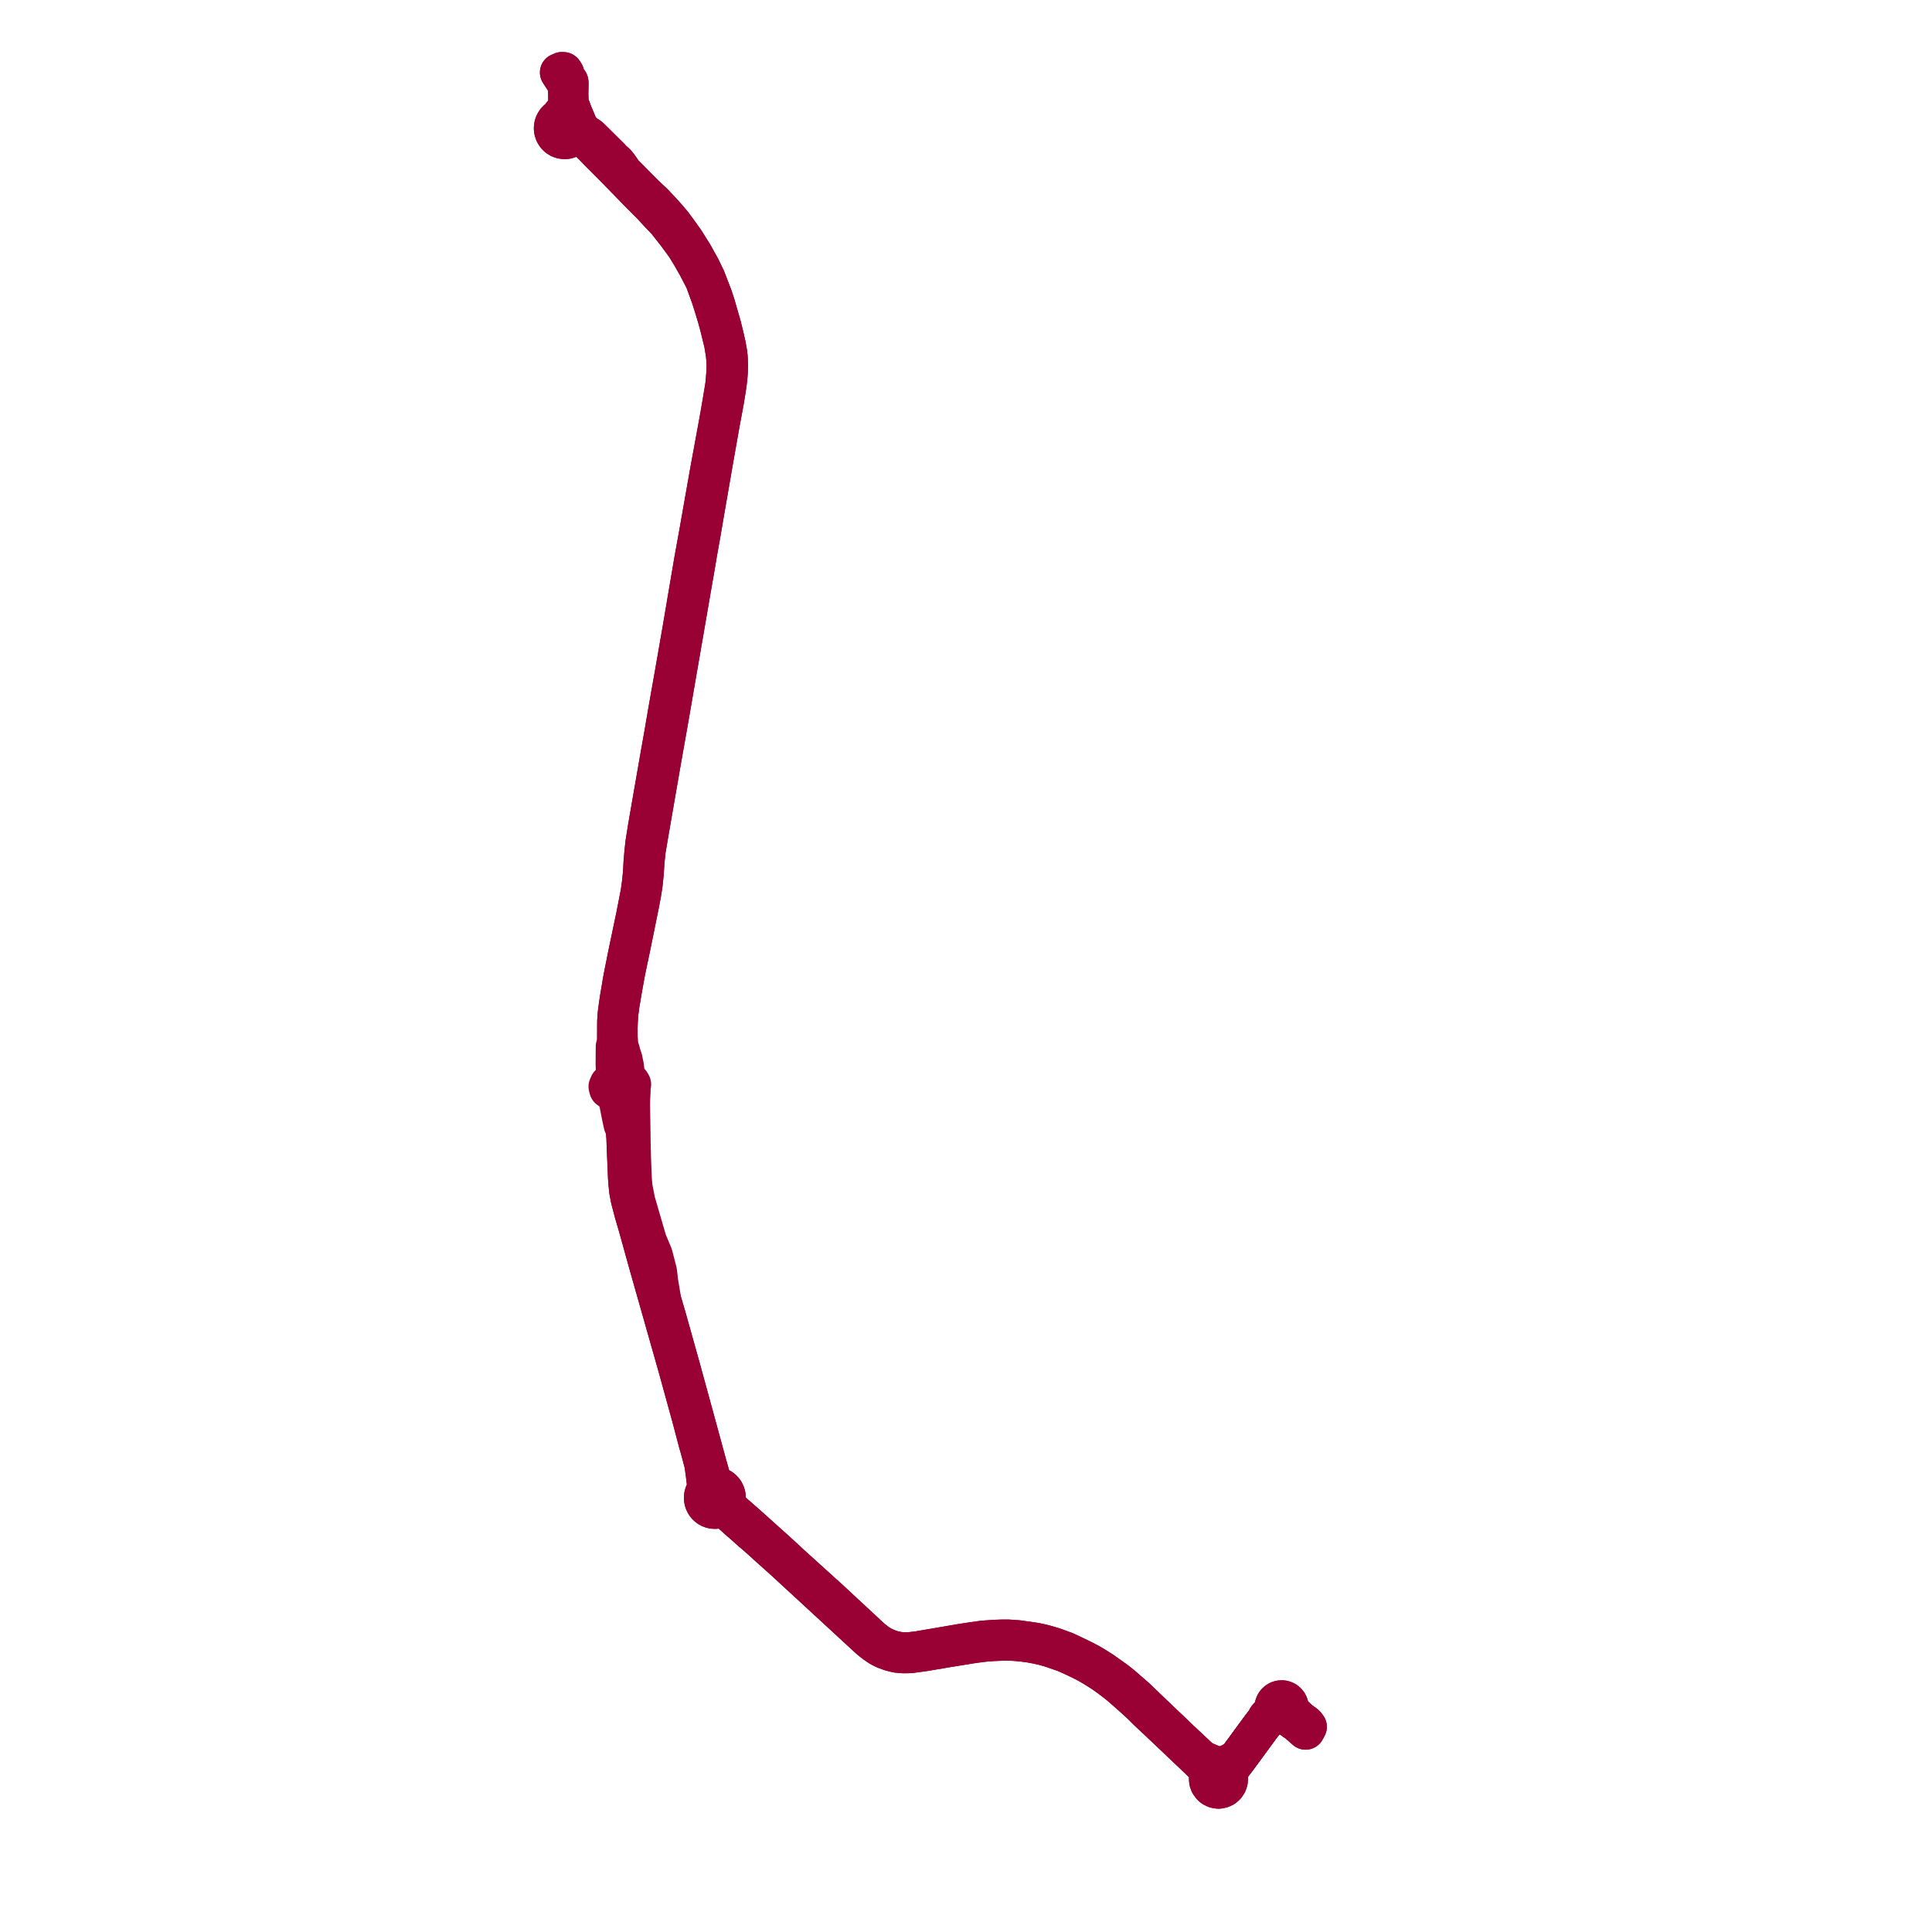     
<svg width="541.94" height="541.94" version="1.1"
     xmlns="http://www.w3.org/2000/svg">

  <title>Plan de ligne</title>
  <desc>Du 2019-07-15 au 9999-01-01</desc>

<path d='M 160.239 30.423 L 159.693 28.971 L 159.625 26.08 L 159.649 25.25 L 159.652 24.635 L 159.667 24.436 L 159.664 24.211 L 159.674 23.935 L 159.69 23.378 L 159.64 22.972 L 159.4 22.627 L 159.098 22.204 L 158.536 21.416 L 158.144 20.834 L 158.453 20.596 L 158.255 20.295 L 158.165 20.169 L 158.068 20.032 L 157.635 20 L 156.871 20.333 L 157.292 20.975 L 158.205 22.369 L 158.458 22.69 L 158.684 23.078 L 158.884 23.581 L 159.003 23.978 L 159.105 24.866 L 159.141 25.265 L 159.155 25.794 L 159.185 26.053 L 159.19 27.389 L 159.198 29.565 L 158.902 30.161 L 158.75 30.517 L 158.609 30.827 L 158.168 31.427 L 157.951 31.683 L 157.614 32.03 L 157.414 32.556 L 157.283 32.899 L 156.84 33.102 L 156.431 33.371 L 156.067 33.698 L 155.757 34.078 L 155.427 34.671 L 155.227 35.321 L 155.164 35.999 L 155.242 36.675 L 155.457 37.32 L 155.8 37.905 L 156.108 38.267 L 156.465 38.579 L 157.046 38.926 L 157.684 39.142 L 158.353 39.221 L 159.024 39.157 L 159.667 38.954 L 160.108 38.718 L 160.508 38.417 L 161.487 38.247 L 162.38 38.188 L 162.728 38.25 L 162.945 38.289 L 163.581 38.559 L 164.412 39.107 L 164.839 39.514 L 166.347 40.999 L 167.839 42.539 L 170.264 44.979 L 172.254 46.971 L 175.563 50.356 L 176.748 51.579 L 177.486 52.339 L 178.2 53.076 L 178.902 53.801 L 181.047 55.949 L 182.631 57.54 L 184.635 59.708 L 185.072 60.181 L 186.898 62.074 L 188.155 63.683 L 189.729 65.68 L 192.25 69.117 L 193.872 71.771 L 194.921 73.623 L 195.673 74.949 L 197.401 78.294 L 197.559 78.6 L 197.813 79.296 L 199.283 83.315 L 200.042 85.691 L 201.176 89.46 L 201.931 92.289 L 202.094 93.001 L 202.903 96.316 L 203.186 97.997 L 203.369 99.056 L 203.443 99.799 L 203.545 100.827 L 203.62 102.712 L 203.564 104.483 L 203.317 107.328 L 203.253 108.056 L 202.506 112.578 L 201.728 117.099 L 199.936 126.882 L 199.022 131.824 L 197.63 139.729 L 196.028 148.814 L 194.88 155.196 L 194.63 156.52 L 194.119 159.536 L 192.663 168.088 L 192.138 171.201 L 191.683 173.898 L 191.212 176.683 L 189.003 189.349 L 187.244 199.308 L 186.165 205.604 L 184.508 215.004 L 181.58 231.86 L 181.346 233.339 L 180.848 236.473 L 180.569 239.018 L 180.317 241.911 L 180.167 244.838 L 179.827 248.063 L 179.482 250.502 L 179.057 252.656 L 178.265 256.727 L 175.804 268.484 L 175.381 270.659 L 174.926 272.88 L 174.46 275.353 L 174.02 278.028 L 173.702 279.871 L 173.413 281.768 L 173.062 284.47 L 172.93 286.45 L 172.913 288.319 L 172.907 292.645 L 172.974 293.773 L 173.122 295.475 L 173.244 296.675 L 173.664 300.539 L 173.903 303.808 L 173.979 304.537 L 174.171 306.373 L 174.869 312.861 L 175.029 314.131 L 175.273 316.456 L 175.51 319.13 L 175.604 321.748 L 175.738 325.043 L 175.865 327.824 L 175.947 330.044 L 176.079 331.94 L 176.311 334.136 L 176.753 336.431 L 177.78 340.335 L 178.796 343.791 L 179.835 347.528 L 181.802 354.608 L 190.082 383.787 L 191.965 390.63 L 193.919 397.731 L 195.728 404.606 L 196.202 406.242 L 197.311 410.384 L 197.545 411.79 L 197.755 413.347 L 197.997 415.351 L 198.146 416.466 L 198.15 416.653 L 198.166 417.046 L 198.146 417.385 L 198.164 417.841 L 197.84 418.242 L 197.582 418.689 L 197.395 419.17 L 197.285 419.676 L 197.254 420.192 L 197.303 420.708 L 197.398 421.109 L 197.542 421.496 L 197.732 421.861 L 197.966 422.2 L 198.241 422.506 L 198.55 422.775 L 198.962 423.045 L 199.411 423.25 L 199.884 423.383 L 200.371 423.443 L 200.862 423.429 L 201.346 423.34 L 201.811 423.18 L 202.247 422.949 L 203.199 423.199 L 203.392 423.307 L 203.799 423.57 L 204.186 423.847 L 205.912 425.367 L 206.869 426.248 L 208.779 427.904 L 210.72 429.639 L 212.091 430.803 L 214.533 432.978 L 215.432 433.818 L 217.505 435.667 L 219.749 437.67 L 226.41 443.809 L 242.819 458.931 L 244.04 460.038 L 245.197 460.955 L 246.76 462.031 L 248.09 462.712 L 249.713 463.312 L 251.557 463.791 L 253.456 463.95 L 255.357 463.913 L 259.324 463.374 L 265.662 462.298 L 269.912 461.616 L 273.044 461.107 L 276.024 460.729 L 278.525 460.528 L 281.071 460.425 L 282.545 460.4 L 284.548 460.478 L 286.747 460.67 L 288.918 460.957 L 289.984 461.157 L 290.994 461.338 L 293.063 461.826 L 293.642 461.995 L 294.856 462.347 L 295.621 462.592 L 296.339 462.866 L 298.647 463.648 L 300.928 464.664 L 303.5 465.893 L 303.72 466.008 L 305.245 466.807 L 307.007 467.842 L 309.099 469.166 L 309.457 469.393 L 310.335 470.022 L 310.948 470.46 L 312.727 471.795 L 314.25 473.007 L 315.319 473.951 L 317.726 476.077 L 319.963 478.11 L 320.297 478.439 L 321.893 480.031 L 325.12 483.051 L 330.413 488.068 L 330.786 488.422 L 331.004 488.63 L 331.29 488.903 L 332.222 489.793 L 332.528 490.085 L 332.827 490.372 L 334.348 491.801 L 334.602 492.044 L 334.845 492.276 L 335.064 492.486 L 335.322 492.733 L 338.176 495.462 L 338.616 495.911 L 339.021 496.452 L 339.176 497.175 L 339.263 497.64 L 338.991 498.375 L 338.921 498.947 L 338.992 499.666 L 339.236 500.345 L 339.765 501.064 L 340.215 501.449 L 340.905 501.784 L 341.449 501.893 L 341.841 501.94 L 342.594 501.794 L 343.292 501.493 L 343.905 500.979 L 344.341 500.341 L 344.595 499.61 L 344.649 498.836 L 344.492 498.052 L 344.632 497.268 L 344.881 496.675 L 345.276 495.83 L 346.713 493.858 L 347.702 492.537 L 348.196 491.862 L 348.987 490.783 L 350.823 488.28 L 352.711 485.705 L 353.684 484.378 L 355.359 482.234 L 355.847 482.08 L 356.136 481.864 L 356.886 481.251 L 357.735 480.809 L 358.183 480.744 L 358.499 480.944 L 358.843 481.088 L 359.206 481.171 L 359.577 481.189 L 359.947 481.145 L 360.303 481.038 L 360.739 481.218 L 361.119 481.359 L 361.62 481.642 L 363.119 482.828 L 363.413 482.917 L 365.773 484.979 L 366.232 485.381 L 366.435 485.025 L 366.776 484.386 L 366.337 483.804 L 366.021 483.513 L 364.722 482.611' fill='transparent' stroke='#990033' stroke-linecap='round' stroke-linejoin='round' stroke-width='10.839'/><path d='M 364.722 482.611 L 364.057 482.134 L 363.801 481.99 L 363.687 481.612 L 363.435 481.793 L 363.09 481.884 L 362.707 481.881 L 362.359 481.826 L 361.899 481.403 L 361.603 480.926 L 361.461 480.53 L 361.37 480.137 L 361.542 479.791 L 361.652 479.42 L 361.698 479.036 L 361.676 478.649 L 361.589 478.272 L 361.438 477.916 L 361.229 477.591 L 360.967 477.309 L 360.651 477.071 L 360.299 476.894 L 359.922 476.783 L 359.53 476.743 L 359.053 476.79 L 358.597 476.94 L 358.185 477.189 L 357.836 477.521 L 357.565 477.922 L 357.388 478.373 L 357.311 478.853 L 357.339 479.338 L 356.984 479.981 L 356.391 480.72 L 355.719 481.473 L 355.39 481.85 L 355.359 482.234 L 353.684 484.378 L 350.823 488.28 L 348.987 490.783 L 348.196 491.862 L 347.702 492.537 L 346.713 493.858 L 345.995 493.994 L 345.154 494.444 L 344.164 494.907 L 343.194 495.152 L 342.407 495.26 L 341.698 495.234 L 341.383 495.222 L 340.183 494.961 L 339.517 494.645 L 338.055 494.029 L 337.684 493.819 L 336.883 493.423 L 334.218 490.936 L 331.713 488.577 L 331.124 488.037 L 328.243 485.262 L 326.328 483.453 L 324.664 481.862 L 323.475 480.726 L 322.049 479.363 L 319.138 476.567 L 318.647 476.101 L 318.116 475.638 L 314.658 472.632 L 312.996 471.316 L 311.196 470.044 L 310.601 469.621 L 309.694 468.978 L 309.444 468.801 L 307.435 467.508 L 305.683 466.463 L 303.999 465.579 L 303.803 465.476 L 301.194 464.222 L 298.789 463.103 L 296.331 462.203 L 295.701 461.984 L 295.237 461.823 L 294.553 461.625 L 293.224 461.241 L 292.32 461.006 L 290.704 460.653 L 289.816 460.5 L 285.462 459.892 L 284.477 459.827 L 282.841 459.708 L 281.28 459.706 L 279.094 459.779 L 275.764 460.015 L 273.074 460.383 L 272.088 460.533 L 271.635 460.602 L 270.18 460.823 L 269.722 460.899 L 269.211 460.977 L 266.873 461.382 L 266.462 461.452 L 266.045 461.525 L 265.619 461.598 L 265.206 461.67 L 257.439 462.995 L 254.864 463.29 L 253.366 463.279 L 252.048 463.159 L 250.371 462.8 L 248.978 462.311 L 247.705 461.743 L 246.252 460.888 L 244.477 459.492 L 232.704 448.556 L 221.775 438.669 L 220.388 437.37 L 219.464 436.526 L 217.014 434.287 L 214.881 432.383 L 213.211 430.877 L 212.132 429.903 L 211.168 429.03 L 207.26 425.579 L 205.627 424.158 L 204.729 423.291 L 204.152 422.675 L 203.868 422.295 L 203.688 422.005 L 203.541 421.408 L 203.69 420.959 L 203.774 420.492 L 203.79 420.018 L 203.74 419.546 L 203.625 419.087 L 203.445 418.648 L 203.278 418.369 L 203.178 418.202 L 202.845 417.804 L 202.455 417.463 L 202.017 417.189 L 201.541 416.988 L 201.041 416.865 L 200.527 416.823 L 199.996 415.934 L 199.736 415.395 L 199.487 414.542 L 199.071 413.023 L 198.638 411.489 L 198.529 411.138 L 197.022 405.608 L 194.47 396.248 L 190.982 383.519 L 187.192 369.978 L 186.212 366.633 L 185.717 364.94 L 182.695 354.382 L 179.635 343.63 L 178.565 339.893 L 177.623 336.307 L 177.228 334.154 L 176.947 331.88 L 176.823 330.005 L 176.721 327.798 L 176.684 327.017 L 176.587 324.986 L 176.349 321.72 L 176.132 319.128 L 175.895 316.799 L 174.821 306.203 L 174.631 304.469 L 174.555 303.781 L 173.909 297.24 L 173.736 295.428 L 173.57 293.505 L 173.444 290.77 L 173.43 288.368 L 173.5 286.477 L 173.624 284.453 L 173.964 281.859 L 174.281 279.989 L 174.596 278.082 L 175.057 275.51 L 175.518 272.963 L 175.944 270.858 L 177.092 265.425 L 178.08 260.553 L 178.903 256.492 L 179.535 253.379 L 180.076 250.501 L 180.454 248.094 L 180.78 244.881 L 180.968 241.83 L 181.306 238.561 L 181.973 234.618 L 183.149 227.824 L 185.366 215.014 L 186.715 207.368 L 187.916 200.578 L 189.014 194.206 L 190.155 187.59 L 192.021 176.82 L 192.442 174.38 L 193.489 168.311 L 193.909 165.875 L 195.199 158.447 L 195.712 155.357 L 196.052 153.451 L 196.342 151.827 L 196.941 148.451 L 197.734 143.774 L 198.41 139.867 L 199.734 132.214 L 200.603 127.233 L 202.063 118.969 L 203.224 112.743 L 203.778 109.365 L 204.054 107.491 L 204.234 105.941 L 204.358 104.336 L 204.407 102.634 L 204.361 101.023 L 204.316 100.162 L 204.28 99.848 L 204.187 99.022 L 203.8 96.857 L 203.215 94.268 L 202.527 91.461 L 200.784 85.418 L 200.071 83.251 L 198.387 78.865 L 198.094 78.102 L 197.98 77.865 L 196.627 75.073 L 194.59 71.407 L 192.164 67.53 L 189.947 64.434 L 188.756 62.831 L 187.326 61.117 L 185.546 59.146 L 185.432 59.026 L 183.415 56.88 L 181.563 55.144 L 180.699 54.312 L 179.524 53.137 L 178.83 52.434 L 178.128 51.723 L 177.362 50.946 L 176.203 49.771 L 175.025 48.601 L 174.395 47.961 L 174.305 47.583 L 173.376 46.288 L 172.857 45.679 L 172.305 45.171 L 171.3 44.353 L 171.239 44.101 L 168.006 40.906 L 166.574 39.49 L 165.443 38.381 L 164.224 37.567 L 163.354 36.841 L 162.966 36.378 L 162.397 35.6 L 162.063 34.838 L 161.427 33.316 L 160.808 31.861 L 160.239 30.423' fill='transparent' stroke='#990033' stroke-linecap='round' stroke-linejoin='round' stroke-width='10.839'/><path d='M 160.239 30.423 L 159.693 28.971 L 159.625 26.08 L 159.649 25.25 L 159.652 24.635 L 159.667 24.436 L 159.664 24.211 L 159.674 23.935 L 159.69 23.378 L 159.64 22.972 L 159.4 22.627 L 159.098 22.204 L 158.536 21.416 L 158.144 20.834 L 158.453 20.596 L 158.255 20.295 L 158.165 20.169 L 158.068 20.032 L 157.635 20 L 156.871 20.333 L 157.292 20.975 L 158.205 22.369 L 158.458 22.69 L 158.684 23.078 L 158.884 23.581 L 159.003 23.978 L 159.105 24.866 L 159.141 25.265 L 159.155 25.794 L 159.185 26.053 L 159.19 27.389 L 159.198 29.565 L 158.902 30.161 L 158.75 30.517 L 158.609 30.827 L 158.168 31.427 L 157.951 31.683 L 157.614 32.03 L 157.414 32.556 L 157.283 32.899 L 156.84 33.102 L 156.431 33.371 L 156.067 33.698 L 155.757 34.078 L 155.427 34.671 L 155.227 35.321 L 155.164 35.999 L 155.242 36.675 L 155.457 37.32 L 155.8 37.905 L 156.108 38.267 L 156.465 38.579 L 157.046 38.926 L 157.684 39.142 L 158.353 39.221 L 159.024 39.157 L 159.667 38.954 L 160.108 38.718 L 160.508 38.417 L 161.487 38.247 L 162.38 38.188 L 162.728 38.25 L 162.945 38.289 L 163.581 38.559 L 164.412 39.107 L 164.839 39.514 L 166.347 40.999 L 167.839 42.539 L 170.264 44.979 L 172.254 46.971 L 175.563 50.356 L 176.748 51.579 L 177.486 52.339 L 178.2 53.076 L 178.902 53.801 L 181.047 55.949 L 182.631 57.54 L 184.635 59.708 L 185.072 60.181 L 186.898 62.074 L 188.155 63.683 L 189.729 65.68 L 192.25 69.117 L 193.872 71.771 L 194.921 73.623 L 195.673 74.949 L 197.401 78.294 L 197.559 78.6 L 197.813 79.296 L 199.283 83.315 L 200.042 85.691 L 201.176 89.46 L 201.931 92.289 L 202.094 93.001 L 202.903 96.316 L 203.186 97.997 L 203.369 99.056 L 203.443 99.799 L 203.545 100.827 L 203.62 102.712 L 203.564 104.483 L 203.317 107.328 L 203.253 108.056 L 202.506 112.578 L 201.728 117.099 L 199.936 126.882 L 199.022 131.824 L 197.63 139.729 L 196.028 148.814 L 194.88 155.196 L 194.63 156.52 L 194.119 159.536 L 192.663 168.088 L 192.138 171.201 L 191.683 173.898 L 191.212 176.683 L 189.003 189.349 L 187.244 199.308 L 186.165 205.604 L 184.508 215.004 L 181.58 231.86 L 181.346 233.339 L 180.848 236.473 L 180.569 239.018 L 180.317 241.911 L 180.167 244.838 L 179.827 248.063 L 179.482 250.502 L 179.057 252.656 L 178.265 256.727 L 175.804 268.484 L 175.381 270.659 L 174.926 272.88 L 174.46 275.353 L 174.02 278.028 L 173.702 279.871 L 173.413 281.768 L 173.062 284.47 L 172.93 286.45 L 172.913 288.319 L 172.907 292.645 L 172.525 293.582 L 172.493 298.528 L 172.638 302.496 L 172.498 303.172 L 172.007 303.855 L 171.38 303.794 L 170.792 304.124 L 170.499 304.801 L 170.69 305.514 L 171.224 305.929 L 171.893 305.951 L 172.956 306.956 L 173.416 308.999 L 174.294 313.463 L 174.741 315.486 L 175.273 316.456 L 175.51 319.13 L 175.604 321.748 L 175.738 325.043 L 175.865 327.824 L 175.947 330.044 L 176.079 331.94 L 176.311 334.136 L 176.753 336.431 L 177.78 340.335 L 178.796 343.791 L 179.835 347.528 L 181.802 354.608 L 190.082 383.787 L 191.965 390.63 L 193.919 397.731 L 195.728 404.606 L 196.202 406.242 L 197.311 410.384 L 197.545 411.79 L 197.755 413.347 L 197.997 415.351 L 198.146 416.466 L 198.15 416.653 L 198.166 417.046 L 198.146 417.385 L 198.164 417.841 L 197.84 418.242 L 197.582 418.689 L 197.395 419.17 L 197.285 419.676 L 197.254 420.192 L 197.303 420.708 L 197.398 421.109 L 197.542 421.496 L 197.732 421.861 L 197.966 422.2 L 198.241 422.506 L 198.55 422.775 L 198.962 423.045 L 199.411 423.25 L 199.884 423.383 L 200.371 423.443 L 200.862 423.429 L 201.346 423.34 L 201.811 423.18 L 202.247 422.949 L 203.199 423.199 L 203.392 423.307 L 203.799 423.57 L 204.186 423.847 L 205.912 425.367 L 206.869 426.248 L 208.779 427.904 L 210.72 429.639 L 212.091 430.803 L 214.533 432.978 L 215.432 433.818 L 217.505 435.667 L 219.749 437.67 L 226.41 443.809 L 242.819 458.931 L 244.04 460.038 L 245.197 460.955 L 246.76 462.031 L 248.09 462.712 L 249.713 463.312 L 251.557 463.791 L 253.456 463.95 L 255.357 463.913 L 259.324 463.374 L 265.662 462.298 L 269.912 461.616 L 273.044 461.107 L 276.024 460.729 L 278.525 460.528 L 281.071 460.425 L 282.545 460.4 L 284.548 460.478 L 286.747 460.67 L 288.918 460.957 L 289.984 461.157 L 290.994 461.338 L 293.063 461.826 L 293.642 461.995 L 294.856 462.347 L 295.621 462.592 L 296.339 462.866 L 298.647 463.648 L 300.928 464.664 L 303.5 465.893 L 303.72 466.008 L 305.245 466.807 L 307.007 467.842 L 309.099 469.166 L 309.457 469.393 L 310.335 470.022 L 310.948 470.46 L 312.727 471.795 L 314.25 473.007 L 315.319 473.951 L 317.726 476.077 L 319.963 478.11 L 320.297 478.439 L 321.893 480.031 L 325.12 483.051 L 330.413 488.068 L 330.786 488.422 L 331.004 488.63 L 331.29 488.903 L 332.222 489.793 L 332.528 490.085 L 332.827 490.372 L 334.348 491.801 L 334.602 492.044 L 334.845 492.276 L 335.064 492.486 L 335.322 492.733 L 338.176 495.462 L 338.616 495.911 L 339.021 496.452 L 339.176 497.175 L 339.263 497.64 L 338.991 498.375 L 338.921 498.947 L 338.992 499.666 L 339.236 500.345 L 339.765 501.064 L 340.215 501.449 L 340.905 501.784 L 341.449 501.893 L 341.841 501.94 L 342.594 501.794 L 343.292 501.493 L 343.905 500.979 L 344.341 500.341 L 344.595 499.61 L 344.649 498.836 L 344.492 498.052 L 344.632 497.268 L 344.881 496.675 L 345.276 495.83 L 346.713 493.858 L 347.702 492.537 L 348.196 491.862 L 348.987 490.783 L 350.823 488.28 L 352.711 485.705 L 353.684 484.378 L 355.359 482.234 L 355.847 482.08 L 356.136 481.864 L 356.886 481.251 L 357.735 480.809 L 358.183 480.744 L 358.499 480.944 L 358.843 481.088 L 359.206 481.171 L 359.577 481.189 L 359.947 481.145 L 360.303 481.038 L 360.739 481.218 L 361.119 481.359 L 361.62 481.642 L 363.119 482.828 L 363.413 482.917 L 365.773 484.979 L 366.232 485.381 L 366.435 485.025 L 366.776 484.386 L 366.337 483.804 L 366.021 483.513 L 364.722 482.611' fill='transparent' stroke='#990033' stroke-linecap='round' stroke-linejoin='round' stroke-width='10.839'/><path d='M 364.722 482.611 L 364.057 482.134 L 363.801 481.99 L 363.687 481.612 L 363.435 481.793 L 363.09 481.884 L 362.707 481.881 L 362.359 481.826 L 361.899 481.403 L 361.603 480.926 L 361.461 480.53 L 361.37 480.137 L 361.542 479.791 L 361.652 479.42 L 361.698 479.036 L 361.676 478.649 L 361.589 478.272 L 361.438 477.916 L 361.229 477.591 L 360.967 477.309 L 360.651 477.071 L 360.299 476.894 L 359.922 476.783 L 359.53 476.743 L 359.053 476.79 L 358.597 476.94 L 358.185 477.189 L 357.836 477.521 L 357.565 477.922 L 357.388 478.373 L 357.311 478.853 L 357.339 479.338 L 356.984 479.981 L 356.391 480.72 L 355.719 481.473 L 355.39 481.85 L 355.359 482.234 L 353.684 484.378 L 350.823 488.28 L 348.987 490.783 L 348.196 491.862 L 347.702 492.537 L 346.713 493.858 L 345.995 493.994 L 345.154 494.444 L 344.164 494.907 L 343.194 495.152 L 342.407 495.26 L 341.698 495.234 L 341.383 495.222 L 340.183 494.961 L 339.517 494.645 L 338.055 494.029 L 337.684 493.819 L 336.883 493.423 L 334.218 490.936 L 331.713 488.577 L 331.124 488.037 L 328.243 485.262 L 326.328 483.453 L 324.664 481.862 L 323.475 480.726 L 322.049 479.363 L 319.138 476.567 L 318.647 476.101 L 318.116 475.638 L 314.658 472.632 L 312.996 471.316 L 311.196 470.044 L 310.601 469.621 L 309.694 468.978 L 309.444 468.801 L 307.435 467.508 L 305.683 466.463 L 303.999 465.579 L 303.803 465.476 L 301.194 464.222 L 298.789 463.103 L 296.331 462.203 L 295.701 461.984 L 295.237 461.823 L 294.553 461.625 L 293.224 461.241 L 292.32 461.006 L 290.704 460.653 L 289.816 460.5 L 285.462 459.892 L 284.477 459.827 L 282.841 459.708 L 281.28 459.706 L 279.094 459.779 L 275.764 460.015 L 273.074 460.383 L 272.088 460.533 L 271.635 460.602 L 270.18 460.823 L 269.722 460.899 L 269.211 460.977 L 266.873 461.382 L 266.462 461.452 L 266.045 461.525 L 265.619 461.598 L 265.206 461.67 L 257.439 462.995 L 254.864 463.29 L 253.366 463.279 L 252.048 463.159 L 250.371 462.8 L 248.978 462.311 L 247.705 461.743 L 246.252 460.888 L 244.477 459.492 L 232.704 448.556 L 221.775 438.669 L 220.388 437.37 L 219.464 436.526 L 217.014 434.287 L 214.881 432.383 L 213.211 430.877 L 212.132 429.903 L 211.168 429.03 L 207.26 425.579 L 205.627 424.158 L 204.729 423.291 L 204.152 422.675 L 203.868 422.295 L 203.688 422.005 L 203.541 421.408 L 203.69 420.959 L 203.774 420.492 L 203.79 420.018 L 203.74 419.546 L 203.625 419.087 L 203.445 418.648 L 203.278 418.369 L 203.178 418.202 L 202.845 417.804 L 202.455 417.463 L 202.017 417.189 L 201.541 416.988 L 201.041 416.865 L 200.527 416.823 L 199.996 415.934 L 199.736 415.395 L 199.487 414.542 L 199.071 413.023 L 198.638 411.489 L 198.529 411.138 L 197.022 405.608 L 194.47 396.248 L 190.982 383.519 L 187.192 369.978 L 186.212 366.633 L 185.717 364.94 L 184.813 359.531 L 184.499 356.746 L 183.286 352.052 L 181.642 348.139 L 178.387 336.959 L 177.653 333.169 L 177.437 330.989 L 177.205 325.124 L 177.099 320.939 L 176.937 309.986 L 176.949 308.578 L 177.093 305.904 L 177.015 305.251 L 176.861 304.983 L 177.17 304.628 L 177.232 304.159 L 176.931 303.643 L 176.509 303.473 L 176.28 303.485 L 176.033 303.298 L 175.785 302.994 L 175.62 302.294 L 175.175 298.89 L 174.759 296.946 L 174.353 295.776 L 174.051 294.594 L 173.57 293.505 L 173.444 290.77 L 173.43 288.368 L 173.5 286.477 L 173.624 284.453 L 173.964 281.859 L 174.281 279.989 L 174.596 278.082 L 175.057 275.51 L 175.518 272.963 L 175.944 270.858 L 177.092 265.425 L 178.08 260.553 L 178.903 256.492 L 179.535 253.379 L 180.076 250.501 L 180.454 248.094 L 180.78 244.881 L 180.968 241.83 L 181.306 238.561 L 181.973 234.618 L 183.149 227.824 L 185.366 215.014 L 186.715 207.368 L 187.916 200.578 L 189.014 194.206 L 190.155 187.59 L 192.021 176.82 L 192.442 174.38 L 193.489 168.311 L 193.909 165.875 L 195.199 158.447 L 195.712 155.357 L 196.052 153.451 L 196.342 151.827 L 196.941 148.451 L 197.734 143.774 L 198.41 139.867 L 199.734 132.214 L 200.603 127.233 L 202.063 118.969 L 203.224 112.743 L 203.778 109.365 L 204.054 107.491 L 204.234 105.941 L 204.358 104.336 L 204.407 102.634 L 204.361 101.023 L 204.316 100.162 L 204.28 99.848 L 204.187 99.022 L 203.8 96.857 L 203.215 94.268 L 202.527 91.461 L 200.784 85.418 L 200.071 83.251 L 198.387 78.865 L 198.094 78.102 L 197.98 77.865 L 196.627 75.073 L 194.59 71.407 L 192.164 67.53 L 189.947 64.434 L 188.756 62.831 L 187.326 61.117 L 185.546 59.146 L 185.432 59.026 L 183.415 56.88 L 181.563 55.144 L 180.699 54.312 L 179.524 53.137 L 178.83 52.434 L 178.128 51.723 L 177.362 50.946 L 176.203 49.771 L 175.025 48.601 L 174.395 47.961 L 174.305 47.583 L 173.376 46.288 L 172.857 45.679 L 172.305 45.171 L 171.3 44.353 L 171.239 44.101 L 168.006 40.906 L 166.574 39.49 L 165.443 38.381 L 164.224 37.567 L 163.354 36.841 L 162.966 36.378 L 162.397 35.6 L 162.063 34.838 L 161.427 33.316 L 160.808 31.861 L 160.239 30.423' fill='transparent' stroke='#990033' stroke-linecap='round' stroke-linejoin='round' stroke-width='10.839'/>
</svg>
